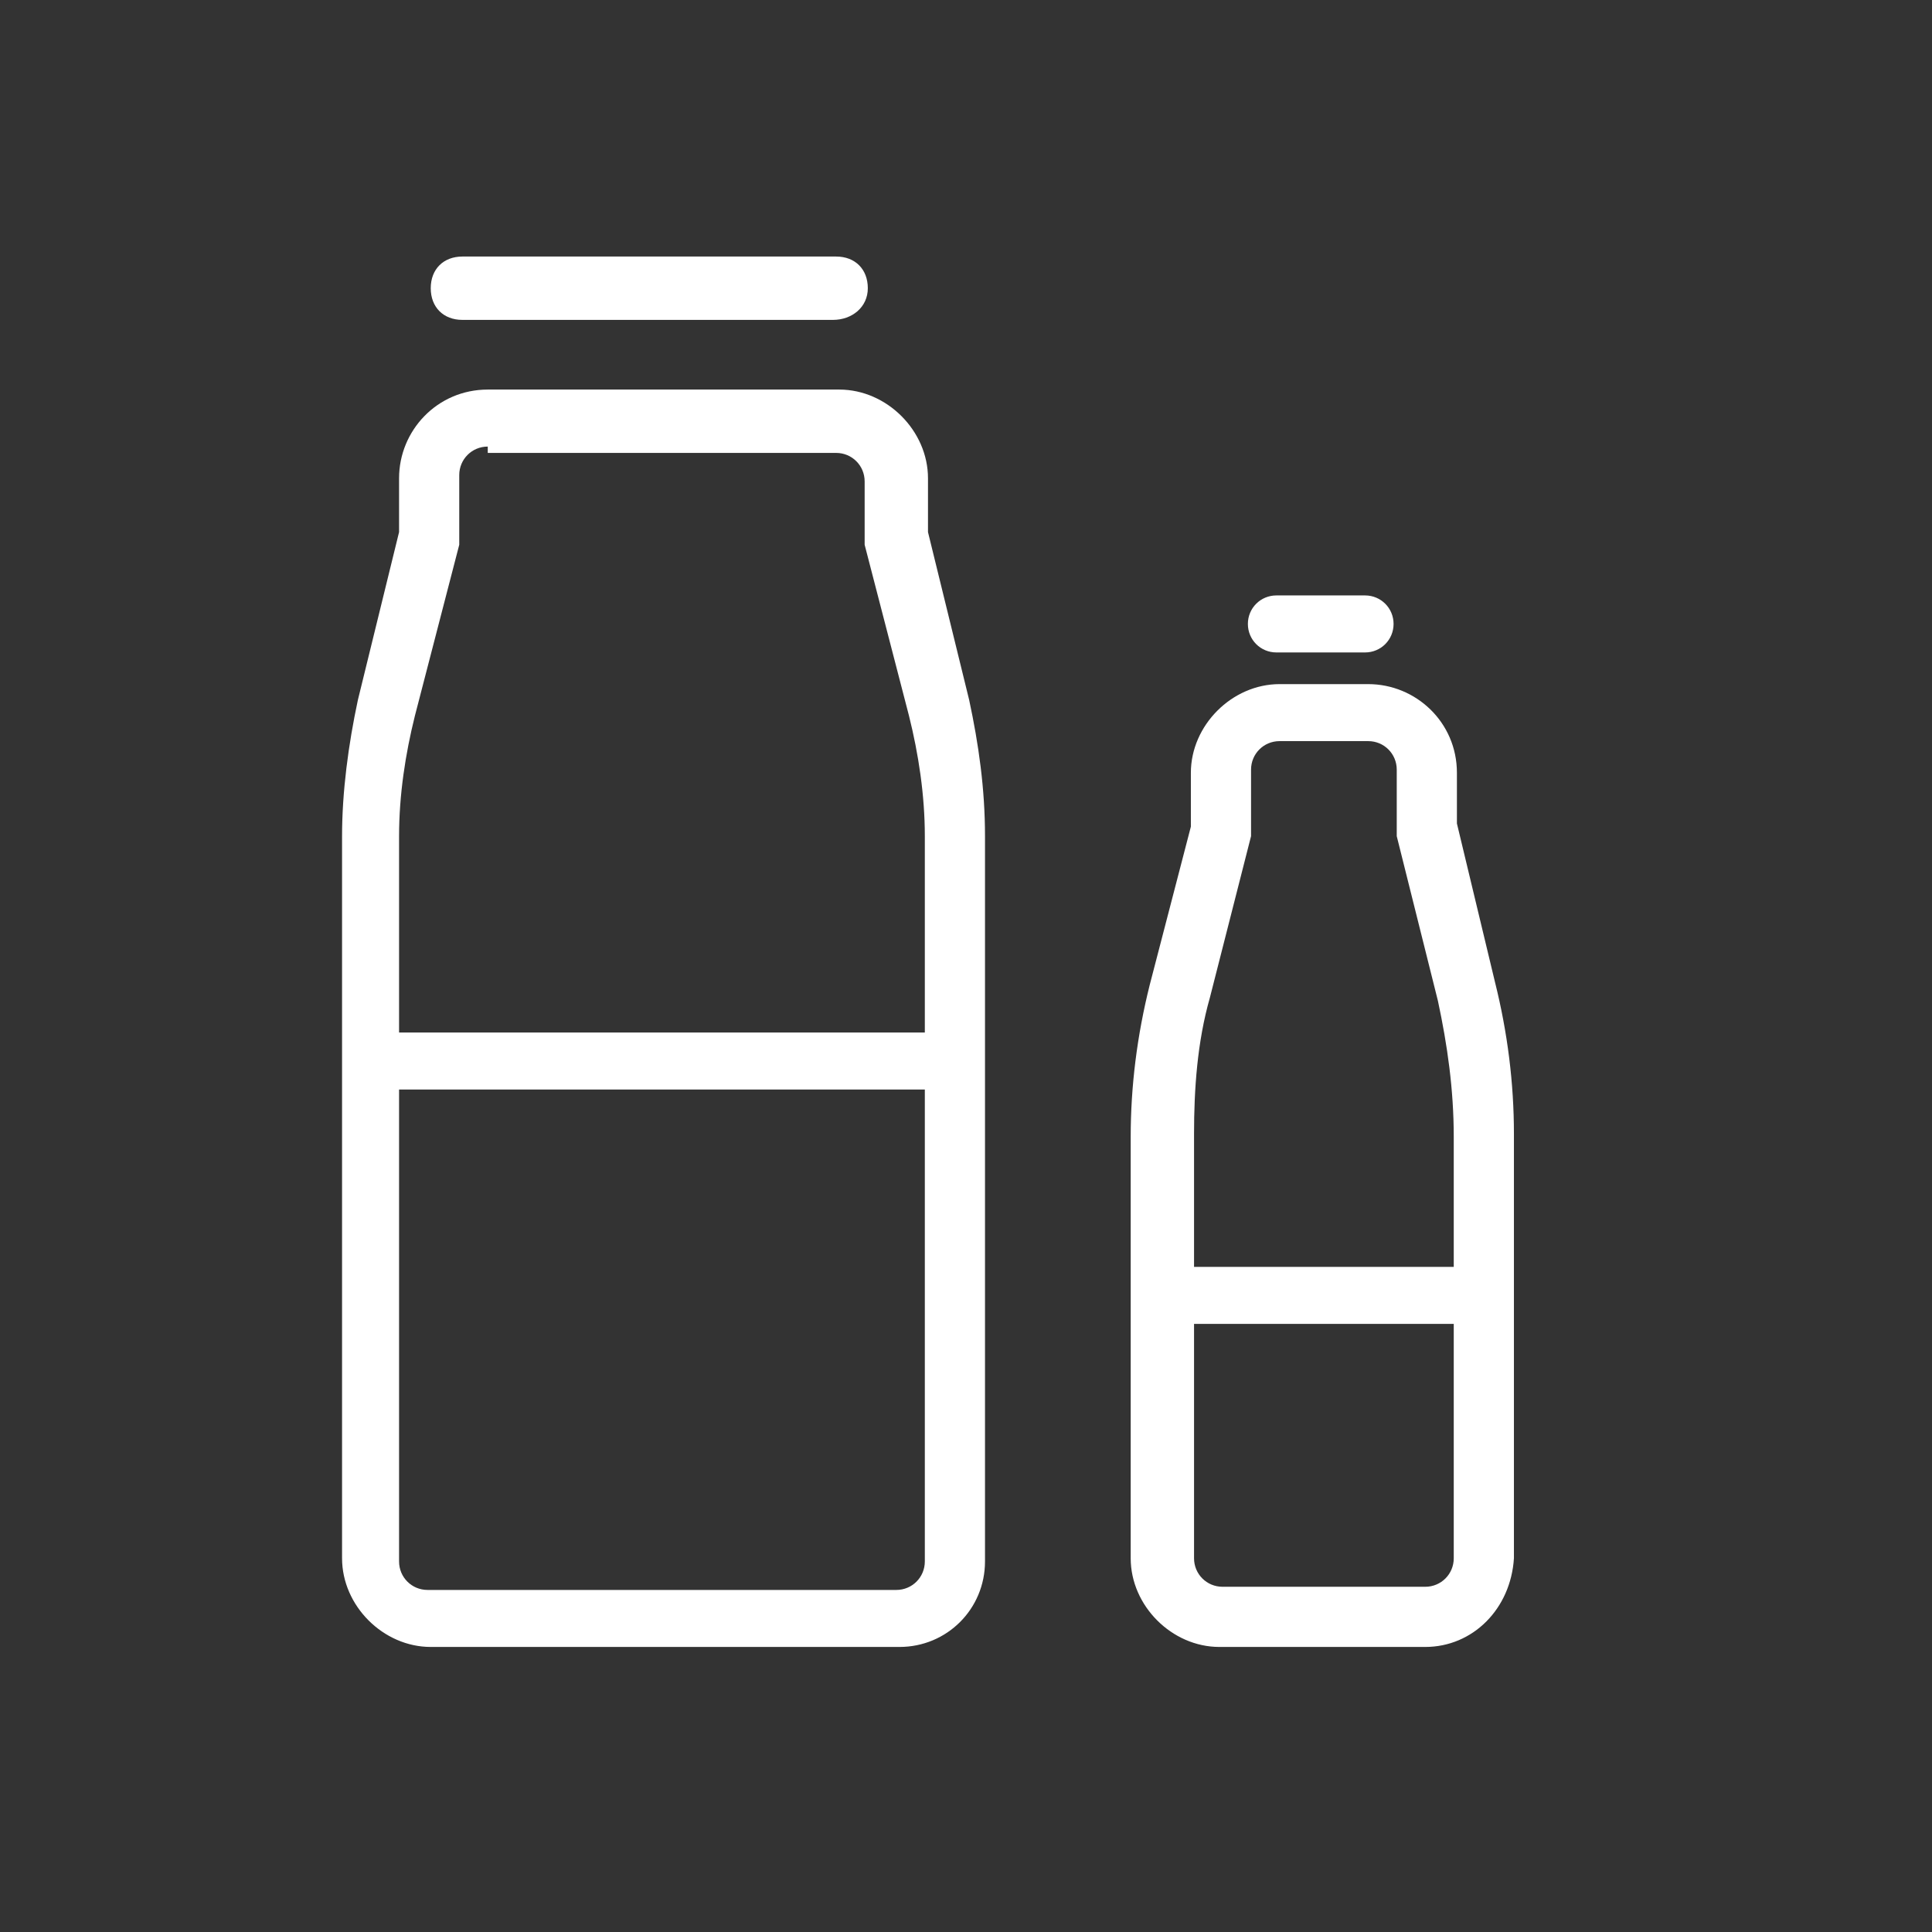 <?xml version="1.0" encoding="utf-8"?>
<!-- Generator: Adobe Illustrator 21.0.0, SVG Export Plug-In . SVG Version: 6.00 Build 0)  -->
<svg version="1.1" id="图层_1" xmlns="http://www.w3.org/2000/svg" xmlns:xlink="http://www.w3.org/1999/xlink" x="0px" y="0px"
	 viewBox="0 0 61 61" style="enable-background:new 0 0 61 61;" xml:space="preserve">
<rect x="0" y="0" width="61" height="61" fill="#333333" stroke="none"/>
<style type="text/css">
	.st0{fill:#FFFFFF;}
	.st1{fill:none;stroke:#FFFFFF;stroke-miterlimit:10;stroke-opacity:0;}
</style>
<title>icon4</title>
<g id="图层_2">
	<g id="图层_1-2">
		<path class="st0" d="M28.4,52H13.6c-1.5,0-2.8-1.3-2.8-2.8V26.4c0-1.4,0.2-2.9,0.5-4.3l1.3-5.3v-1.7c0-1.5,1.2-2.8,2.8-2.8h11.1
			c1.5,0,2.8,1.3,2.8,2.8v1.7l1.3,5.3c0.3,1.4,0.5,2.8,0.5,4.3v22.9C31.1,50.8,29.9,52,28.4,52z M15.4,14.1c-0.5,0-0.9,0.4-0.9,0.9
			V17c0,0.1,0,0.2,0,0.2l-1.4,5.4c-0.3,1.2-0.5,2.5-0.5,3.8v22.9c0,0.5,0.4,0.9,0.9,0.9h14.8c0.5,0,0.9-0.4,0.9-0.9V26.4
			c0-1.3-0.2-2.6-0.5-3.8l-1.4-5.4c0-0.1,0-0.2,0-0.2v-1.8c0-0.5-0.4-0.9-0.9-0.9H15.4z"/>
		<path class="st0" d="M26.3,10.1H14.6c-0.6,0-1-0.4-1-1s0.4-1,1-1h11.8c0.6,0,1,0.4,1,1S26.9,10.1,26.3,10.1z"/>
		<rect x="11.7" y="32.6" class="st0" width="18.5" height="1.8"/>
		<path class="st0" d="M45,52h-6.5c-1.5,0-2.8-1.3-2.8-2.8V35.9c0-1.6,0.2-3.2,0.6-4.8l1.3-5v-1.7c0-1.5,1.3-2.8,2.8-2.8h2.8
			c1.5,0,2.8,1.2,2.8,2.8V26l1.2,5c0.4,1.6,0.6,3.2,0.6,4.8v13.4C47.7,50.8,46.5,52,45,52z M40.4,23.4c-0.5,0-0.9,0.4-0.9,0.9v1.9
			c0,0.1,0,0.2,0,0.2l-1.3,5.1c-0.4,1.4-0.5,2.9-0.5,4.3v13.4c0,0.5,0.4,0.9,0.9,0.9H45c0.5,0,0.9-0.4,0.9-0.9V35.9
			c0-1.5-0.2-2.9-0.5-4.3l-1.3-5.2c0-0.1,0-0.2,0-0.2v-1.9c0-0.5-0.4-0.9-0.9-0.9L40.4,23.4z"/>
		<path class="st0" d="M43.1,20.6h-2.8c-0.5,0-0.9-0.4-0.9-0.9s0.4-0.9,0.9-0.9h2.8c0.5,0,0.9,0.4,0.9,0.9S43.6,20.6,43.1,20.6z"/>
		<rect x="36.7" y="40" class="st0" width="10.2" height="1.8"/>
		<rect x="0.5" y="0.5" class="st1" width="60" height="60"/>
	</g>
</g>
</svg>
